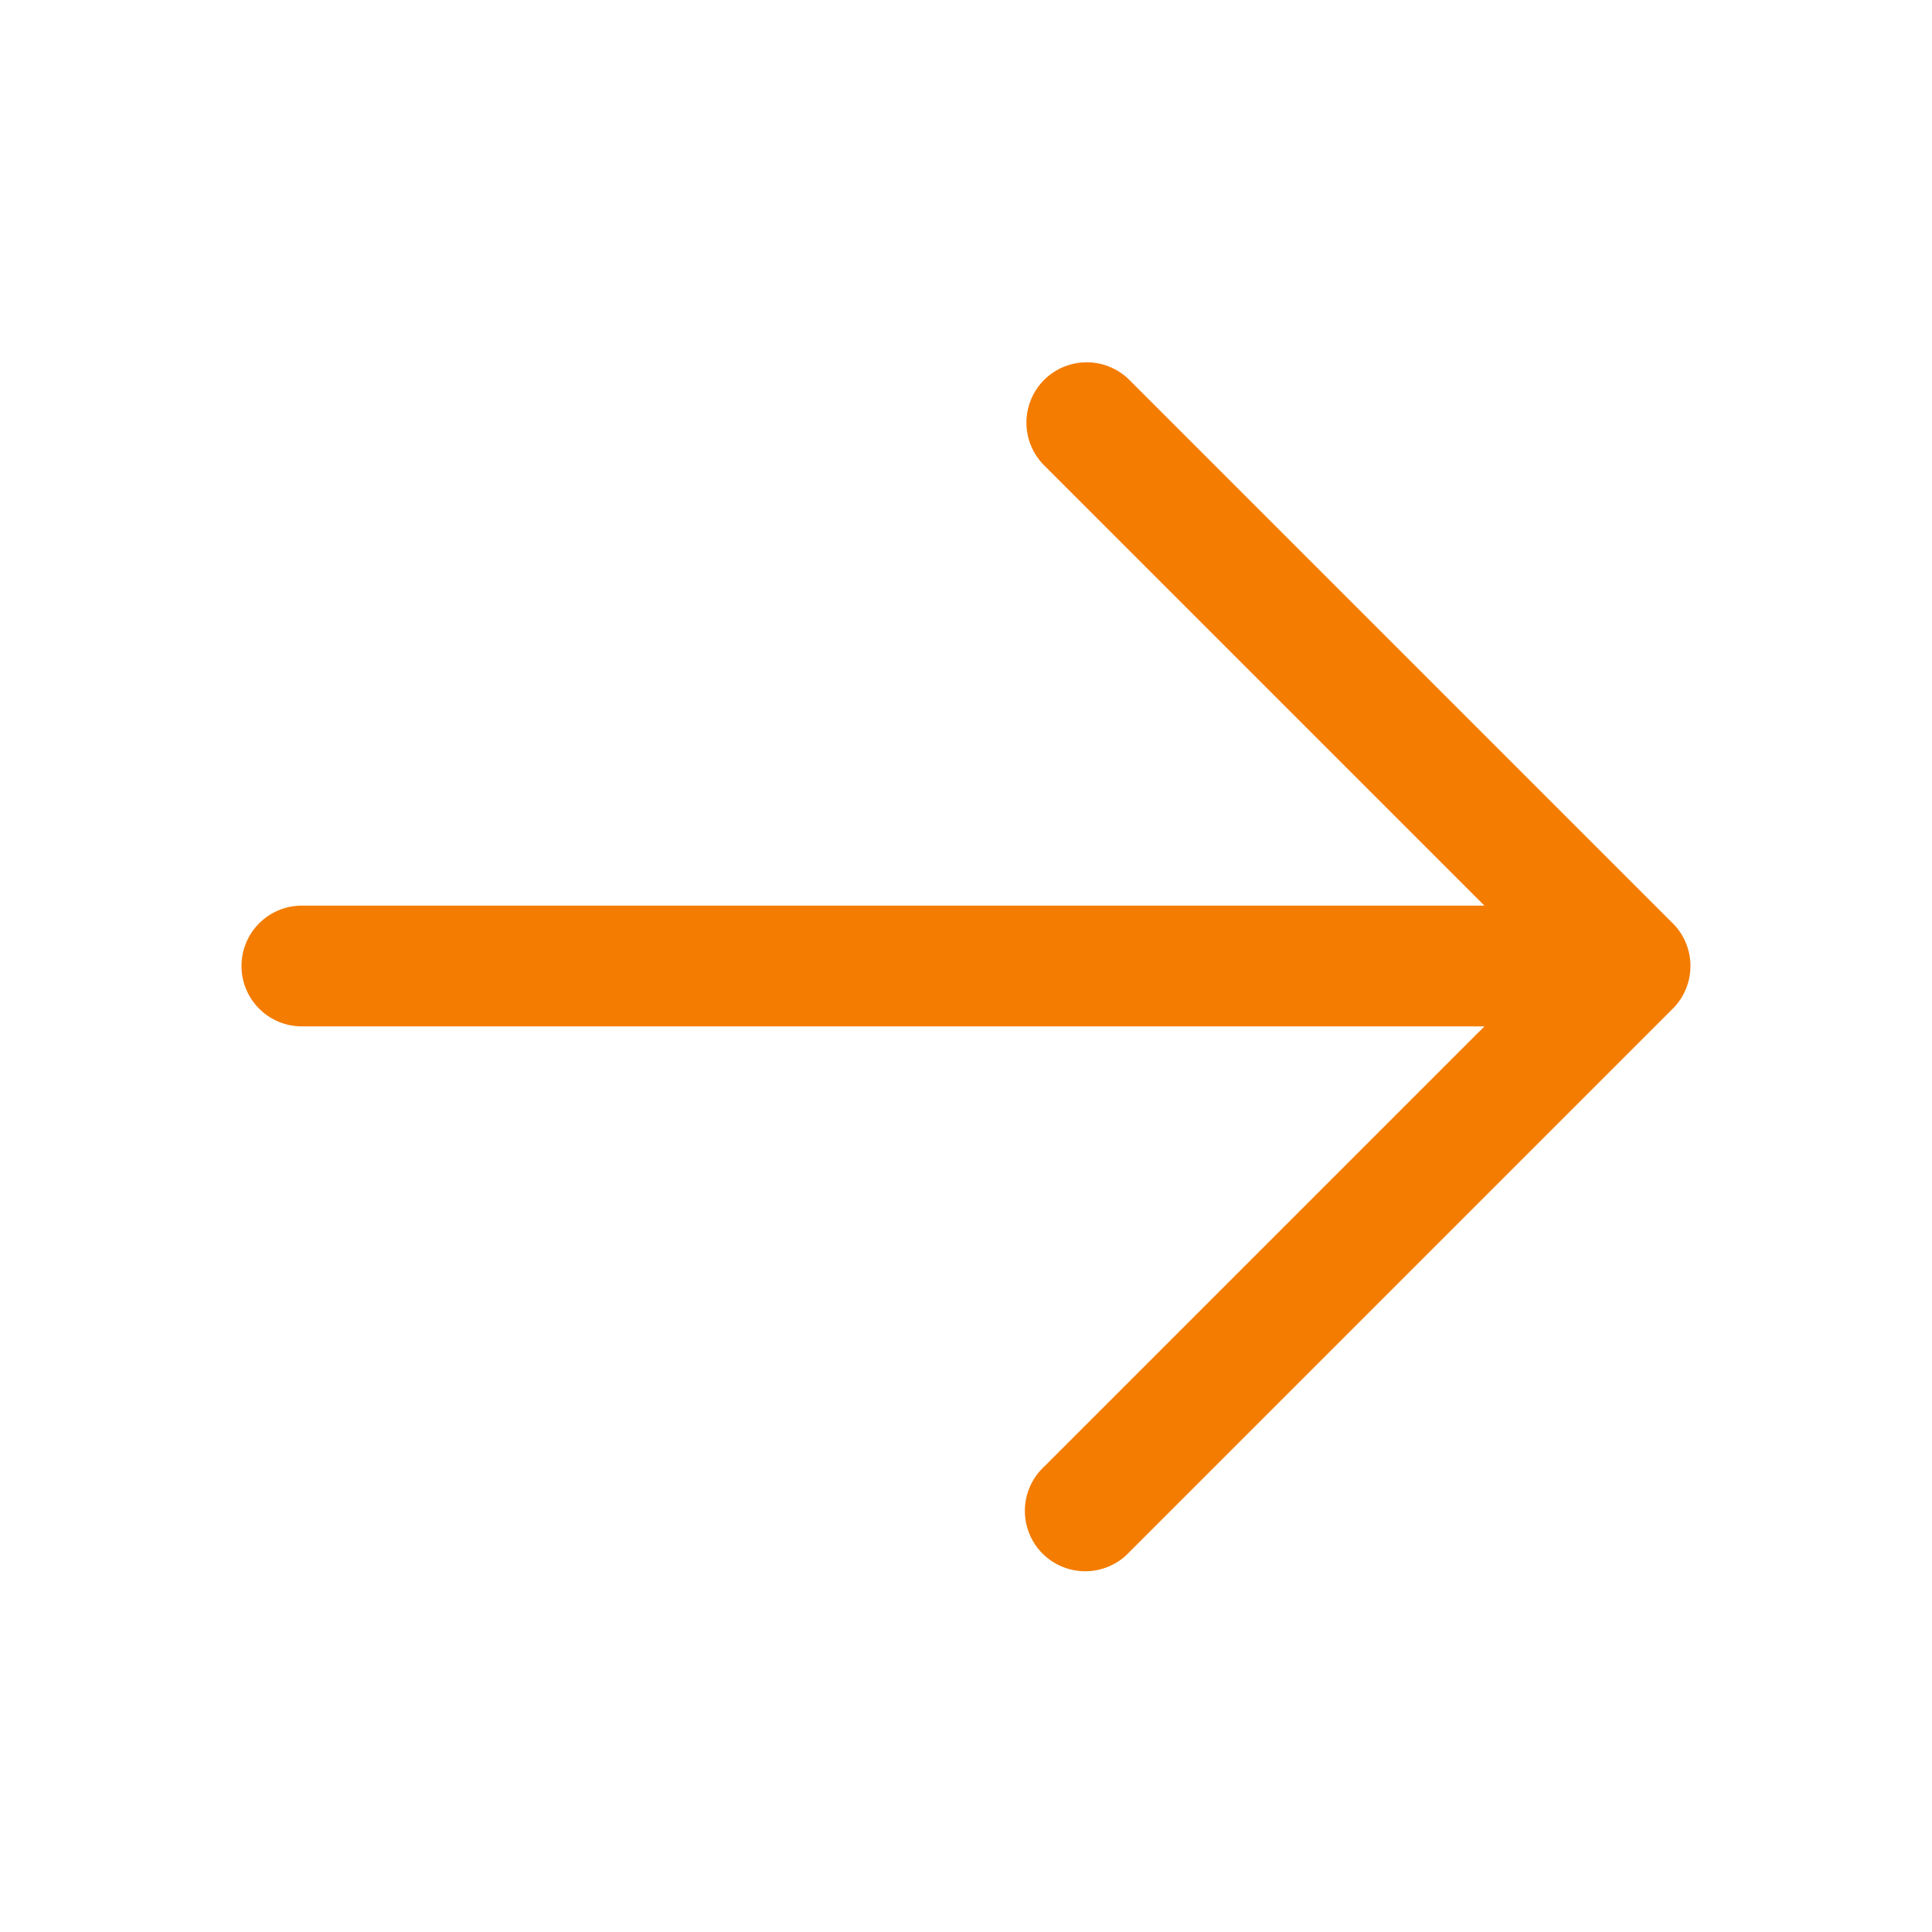<svg xmlns="http://www.w3.org/2000/svg" width="24" height="24" fill="none" viewBox="0 0 24 24">
  <path fill="#F47C00" fill-rule="evenodd" d="M12.97 4.72a.75.75 0 0 1 1.06 0l6.75 6.75a.75.75 0 0 1 0 1.06l-6.75 6.75a.75.75 0 1 1-1.06-1.06l5.47-5.47H3.75a.75.75 0 0 1 0-1.5h14.69l-5.47-5.47a.75.75 0 0 1 0-1.06Z" clip-rule="evenodd"/>
</svg>
